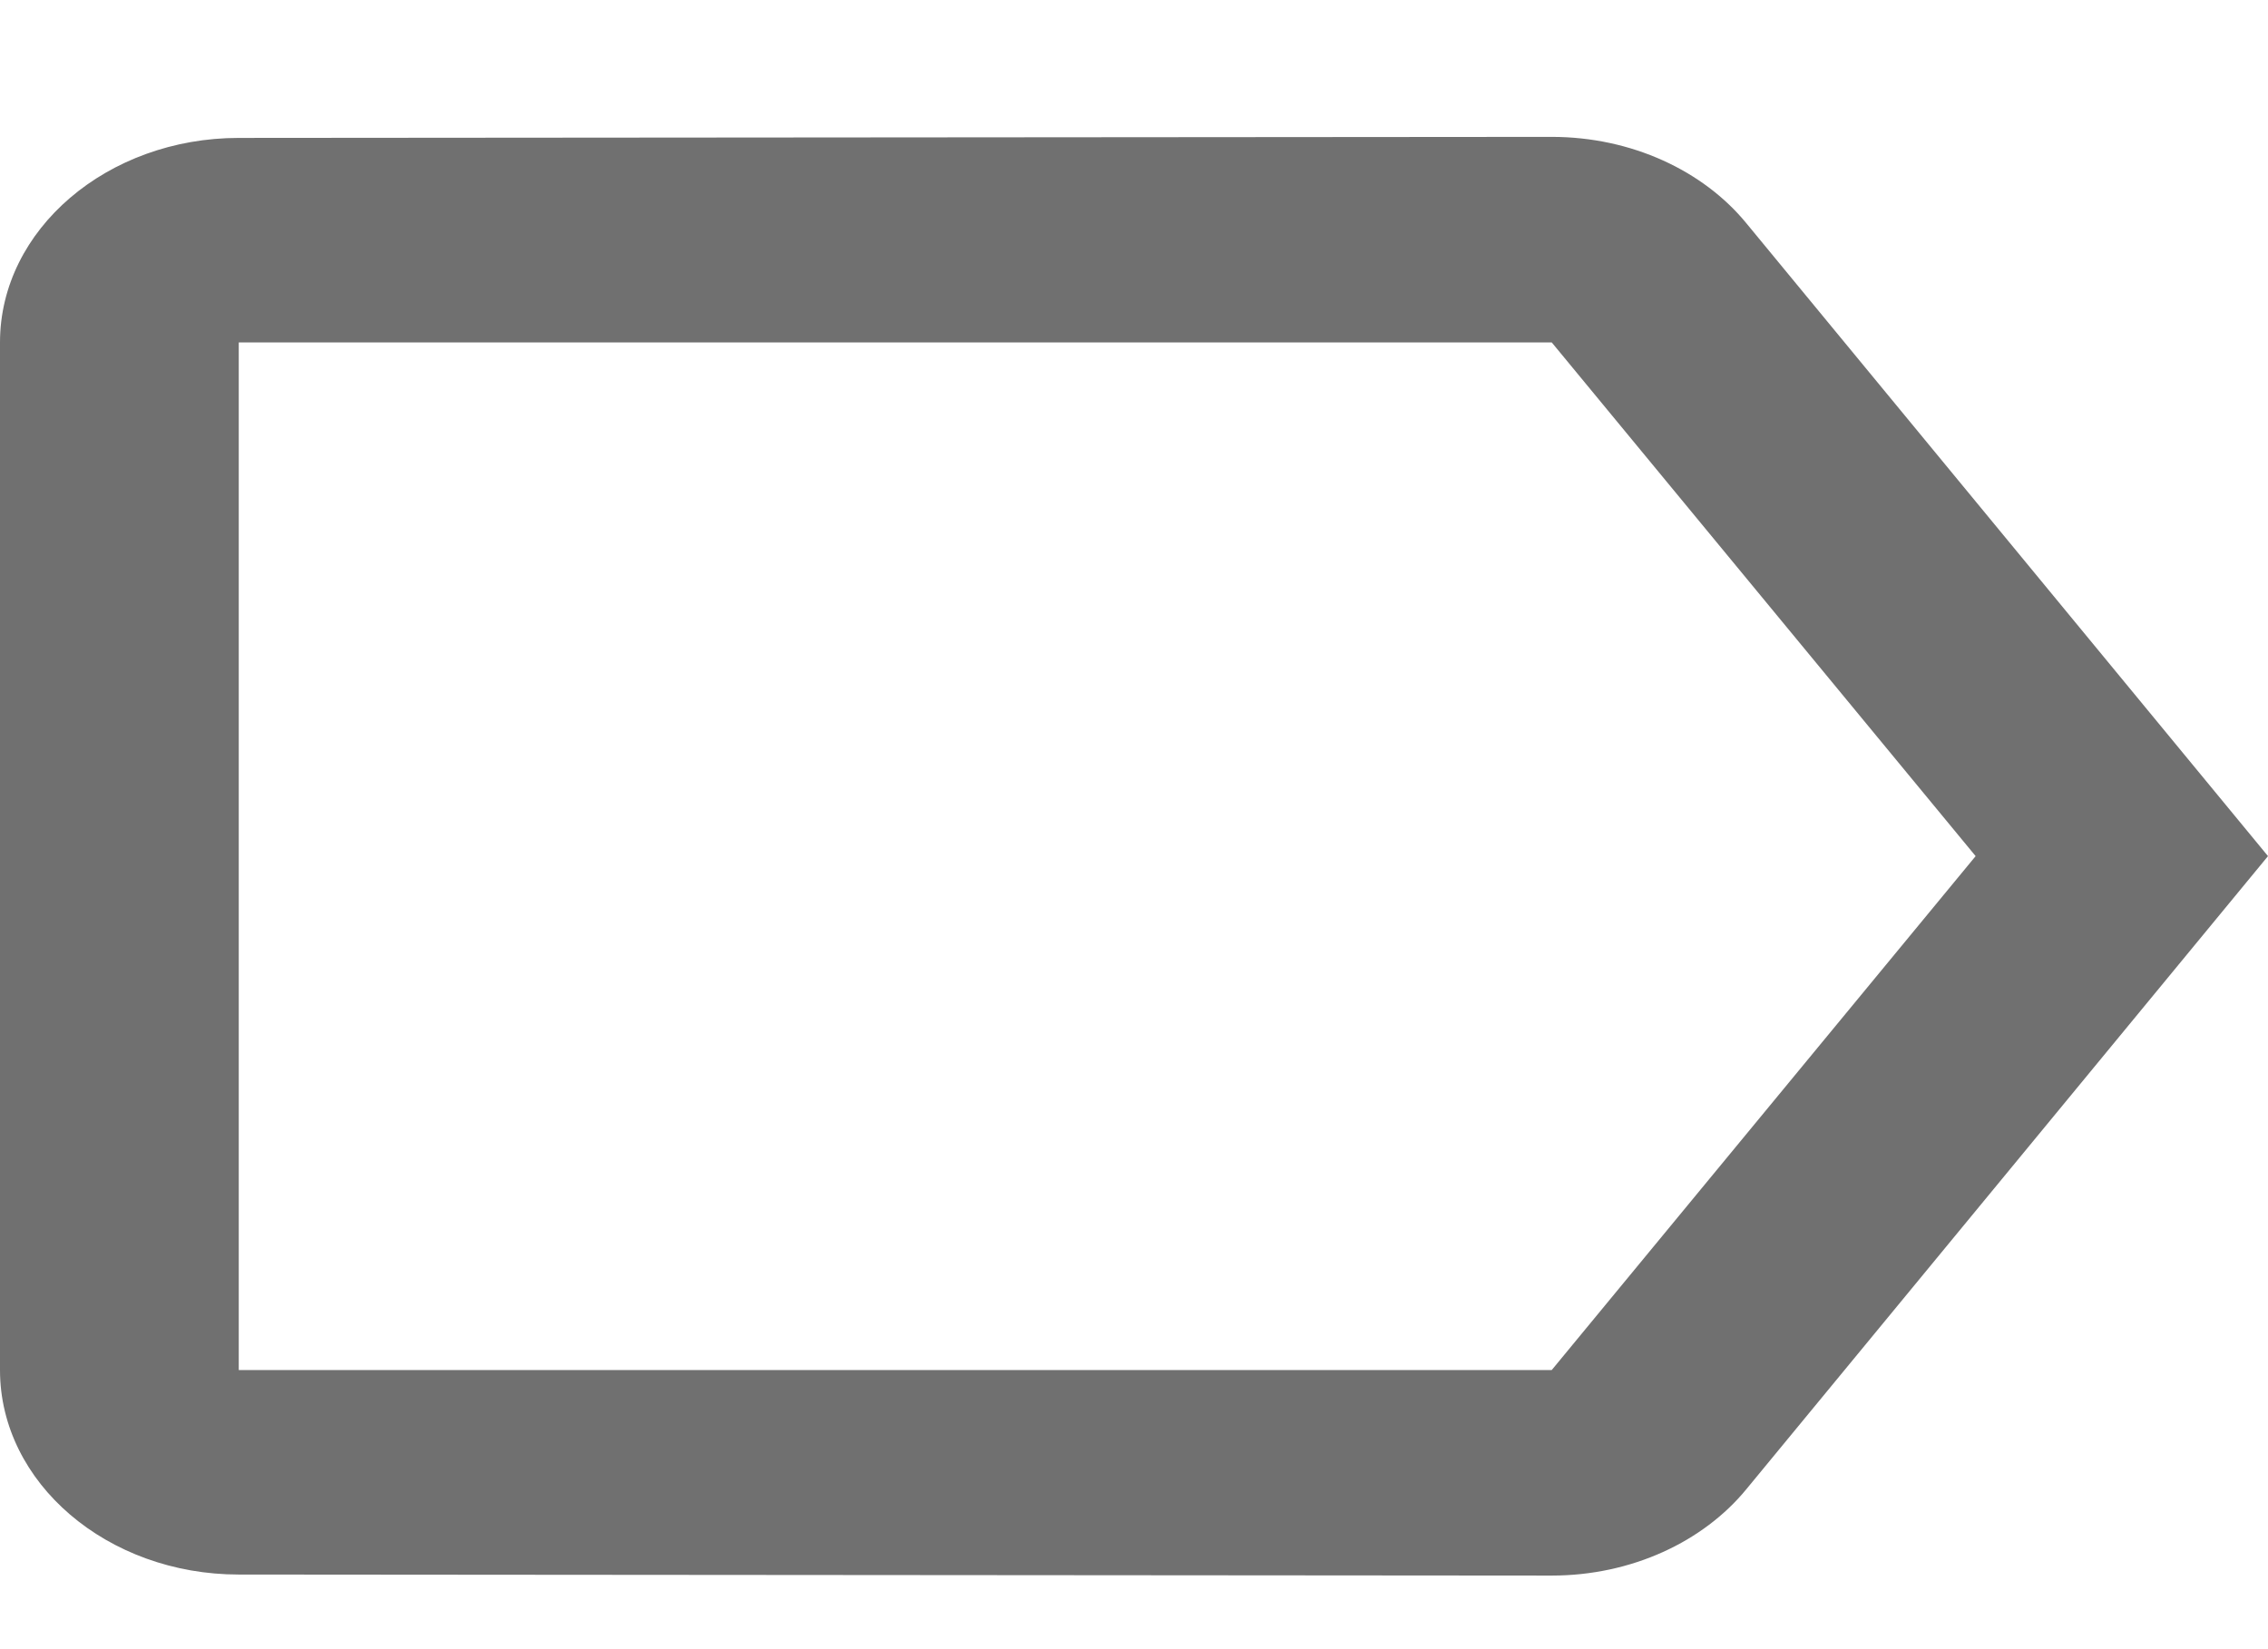 <svg width="11" height="8" viewBox="0 0 11 8" fill="none" xmlns="http://www.w3.org/2000/svg">
<path d="M8.47 1.083C8.262 0.829 7.914 0.664 7.526 0.664L1.158 0.669C0.521 0.669 0 1.113 0 1.661V6.646C0 7.194 0.521 7.638 1.158 7.638L7.526 7.643C7.914 7.643 8.262 7.478 8.47 7.224L11 4.153L8.47 1.083ZM7.526 6.646H1.158V1.661H7.526L9.582 4.153L7.526 6.646Z" fill="#707070"/>
</svg>
